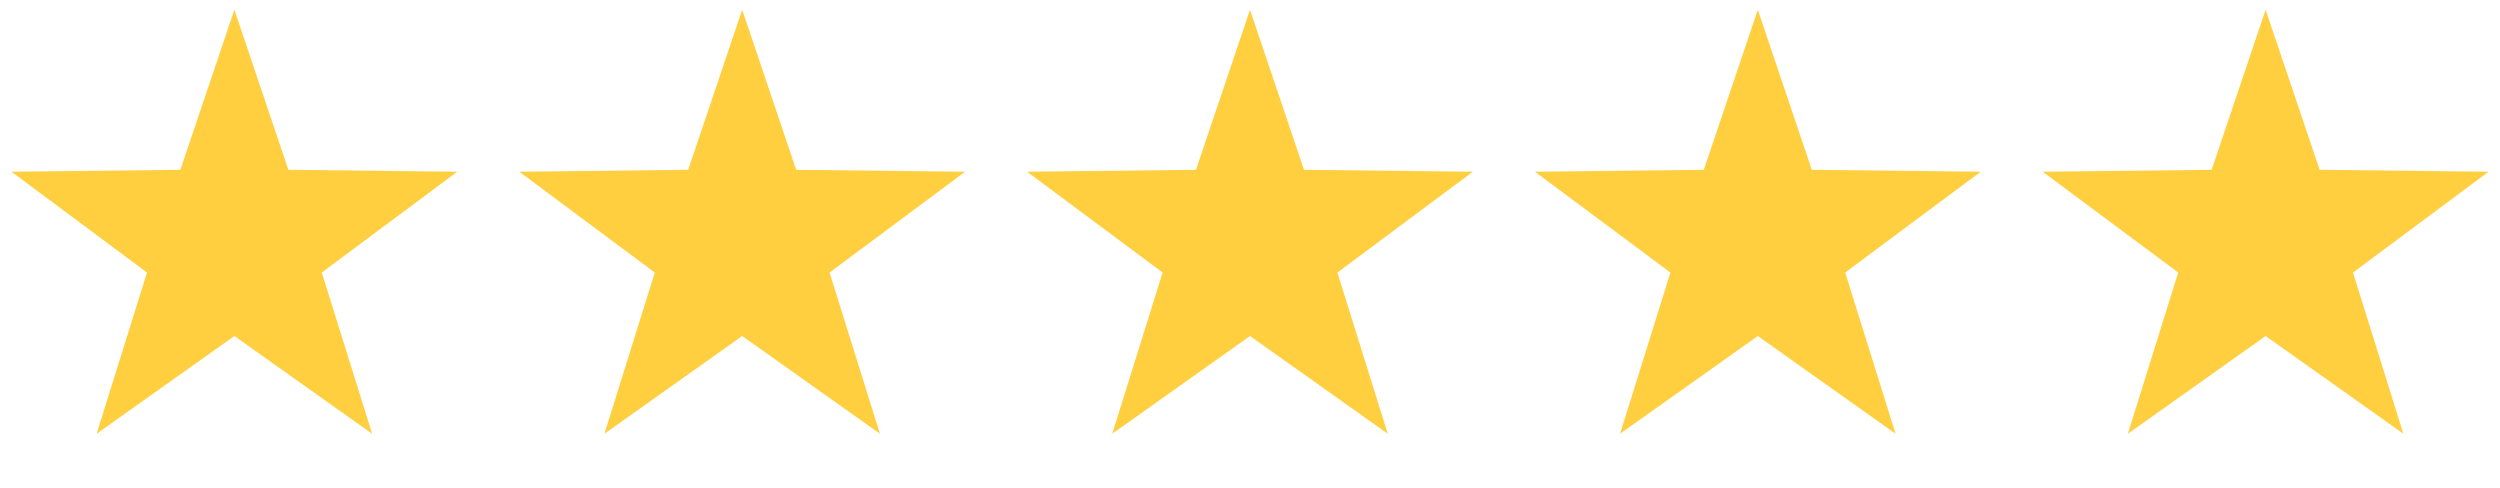 <svg width="128" height="25" viewBox="0 0 128 25" fill="none" xmlns="http://www.w3.org/2000/svg">
<path d="M12 0.5L14.765 8.694L23.413 8.792L16.474 13.954L19.053 22.208L12 17.204L4.947 22.208L7.526 13.954L0.587 8.792L9.235 8.694L12 0.5Z" fill="#FFCF40"/>
<path d="M38 0.5L40.765 8.694L49.413 8.792L42.474 13.954L45.053 22.208L38 17.204L30.947 22.208L33.526 13.954L26.587 8.792L35.235 8.694L38 0.5Z" fill="#FFCF40"/>
<path d="M64 0.5L66.765 8.694L75.413 8.792L68.474 13.954L71.053 22.208L64 17.204L56.947 22.208L59.526 13.954L52.587 8.792L61.235 8.694L64 0.5Z" fill="#FFCF40"/>
<path d="M90 0.5L92.765 8.694L101.413 8.792L94.474 13.954L97.053 22.208L90 17.204L82.947 22.208L85.526 13.954L78.587 8.792L87.235 8.694L90 0.5Z" fill="#FFCF40"/>
<path d="M116 0.5L118.765 8.694L127.413 8.792L120.474 13.954L123.053 22.208L116 17.204L108.947 22.208L111.526 13.954L104.587 8.792L113.235 8.694L116 0.5Z" fill="#FFCF40"/>
</svg>
